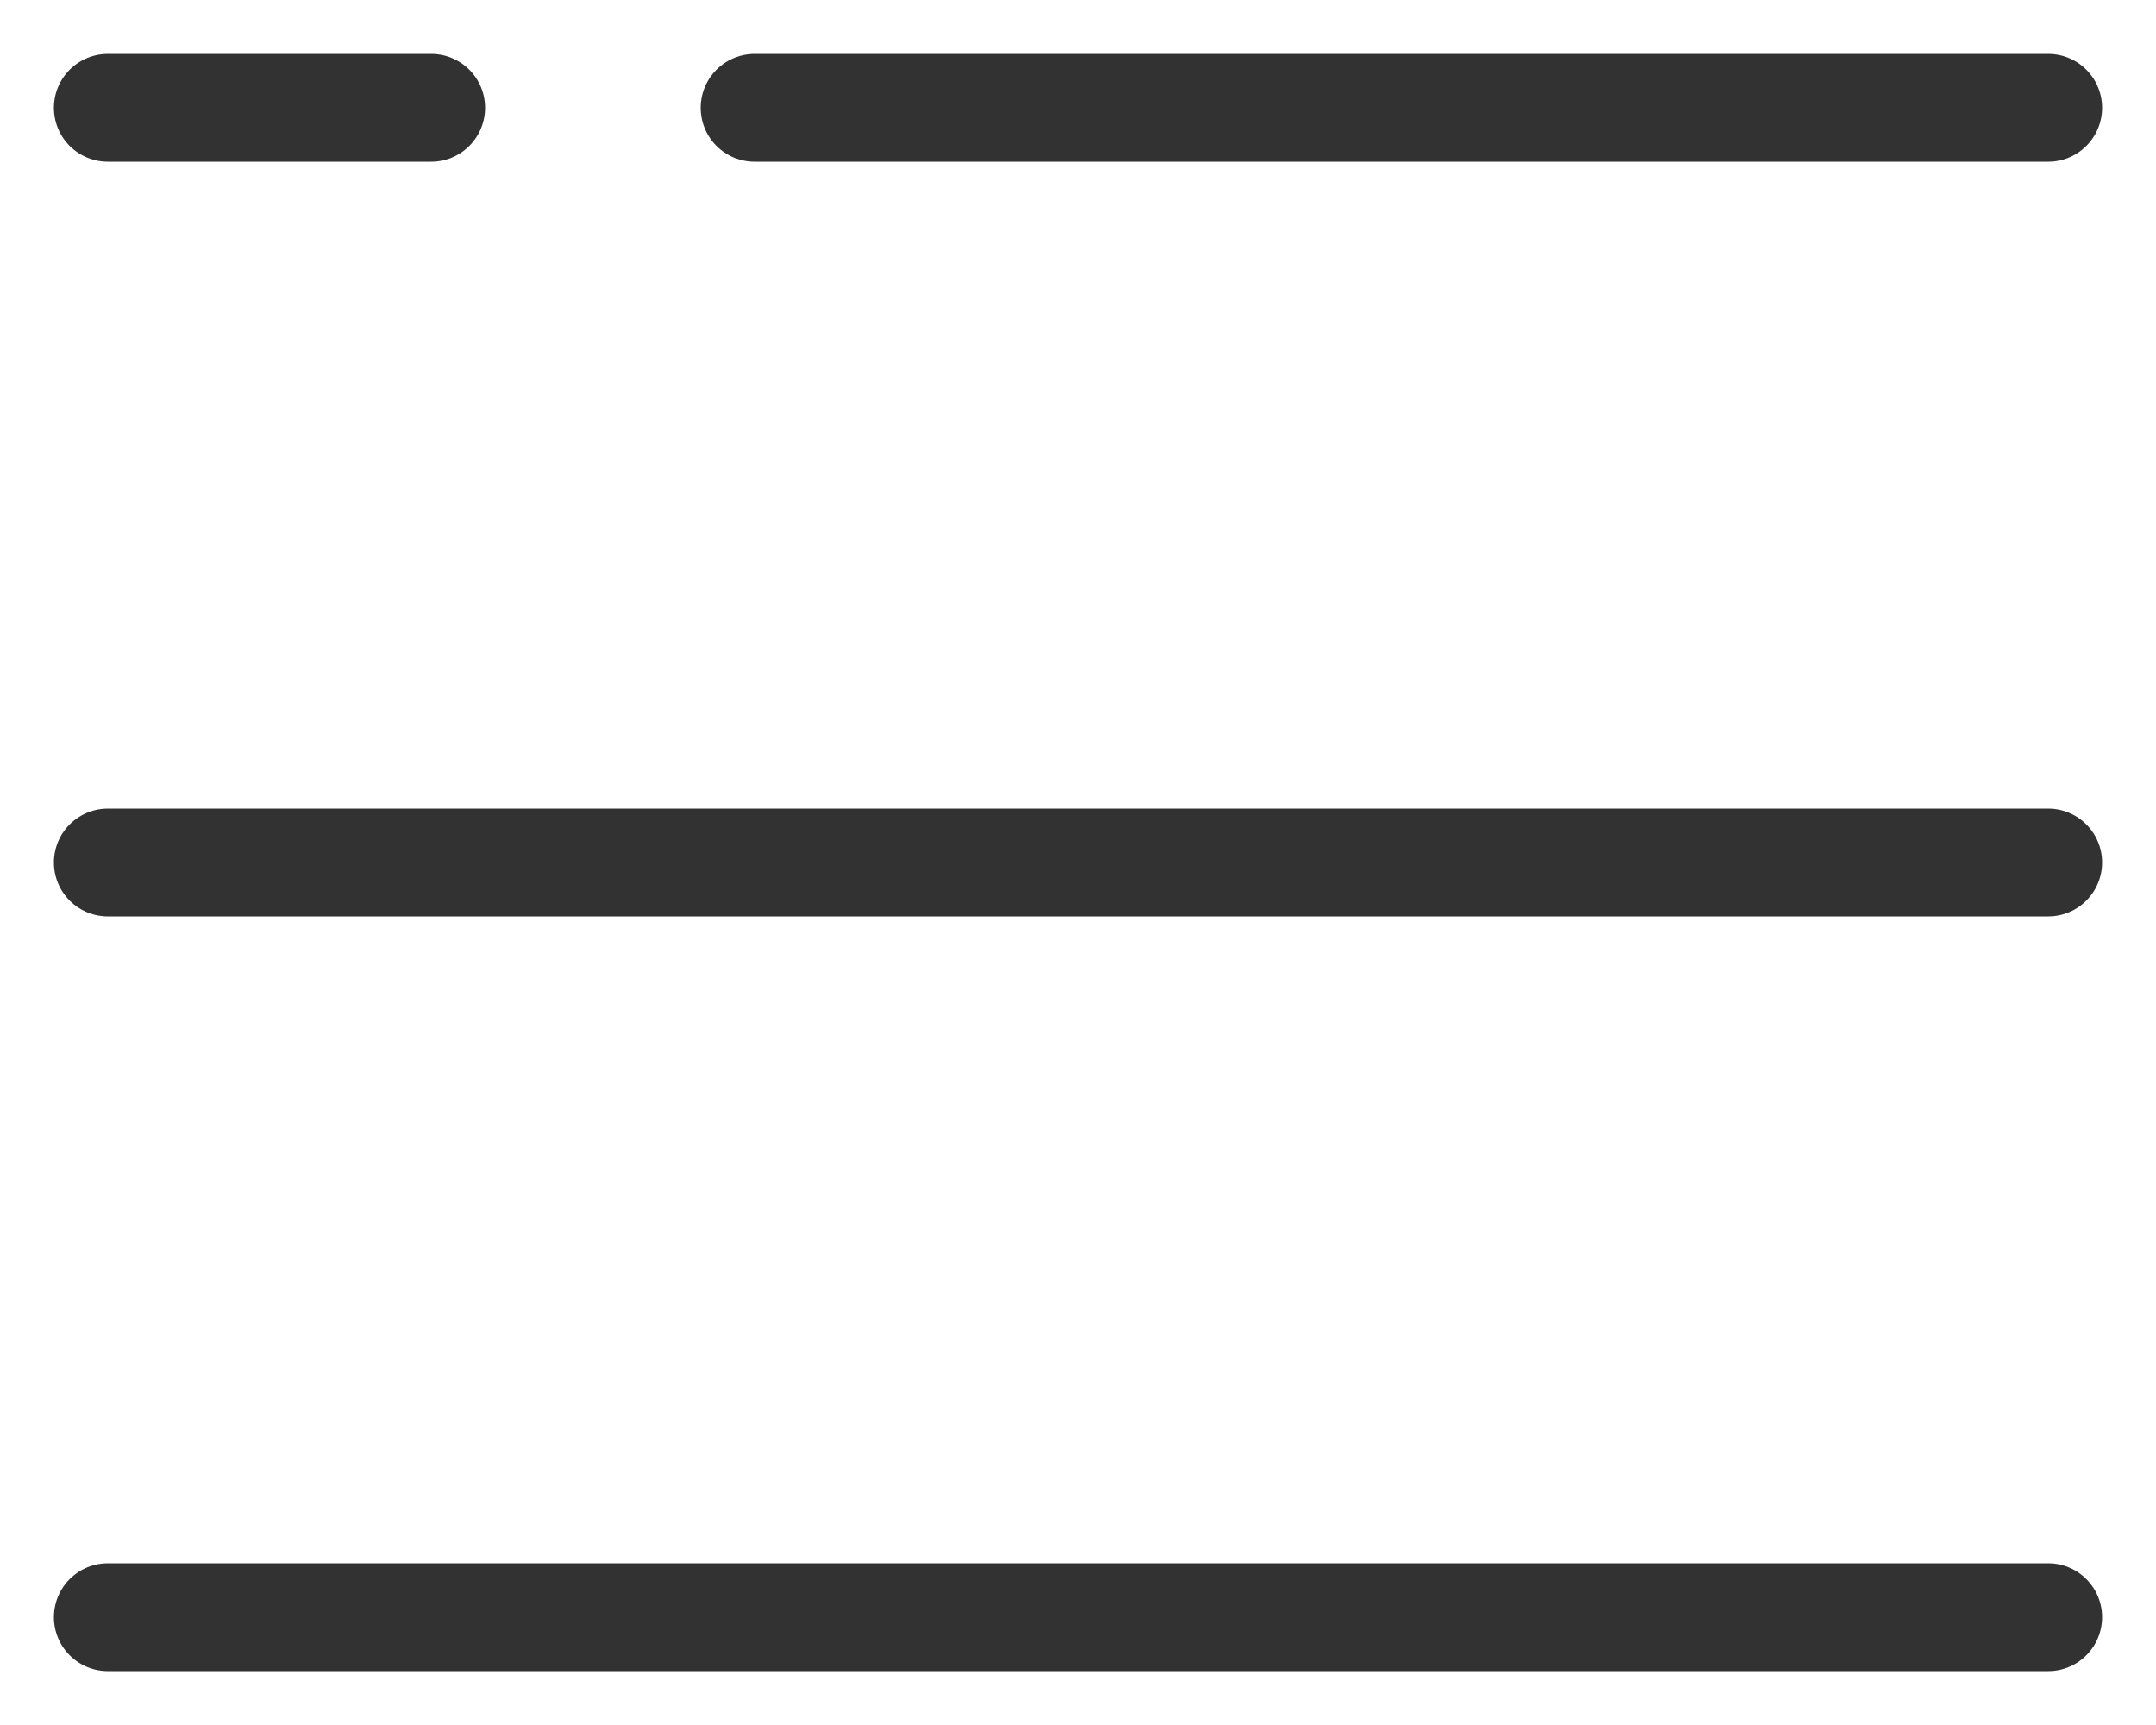 <?xml version="1.0" encoding="UTF-8"?>
<svg width="20px" height="16px" viewBox="0 0 20 16" version="1.1" xmlns="http://www.w3.org/2000/svg" xmlns:xlink="http://www.w3.org/1999/xlink">
    <!-- Generator: Sketch 49 (51002) - http://www.bohemiancoding.com/sketch -->
    <title>Group</title>
    <desc>Created with Sketch.</desc>
    <defs></defs>
    <g id="Symbols" stroke="none" stroke-width="1" fill="none" fill-rule="evenodd" stroke-linecap="round" stroke-linejoin="round">
        <g id="icon-/-menu" transform="translate(-5, -7)" stroke="#323232">
            <g id="Group" transform="translate(6, 8)">
                <path d="M6,0 L18,0" id="Stroke-1"></path>
                <path d="M0,0 L3,0" id="Stroke-3"></path>
                <path d="M0,7 L18,7" id="Stroke-5"></path>
                <path d="M0,14 L18,14" id="Stroke-7"></path>
            </g>
        </g>
    </g>
</svg>